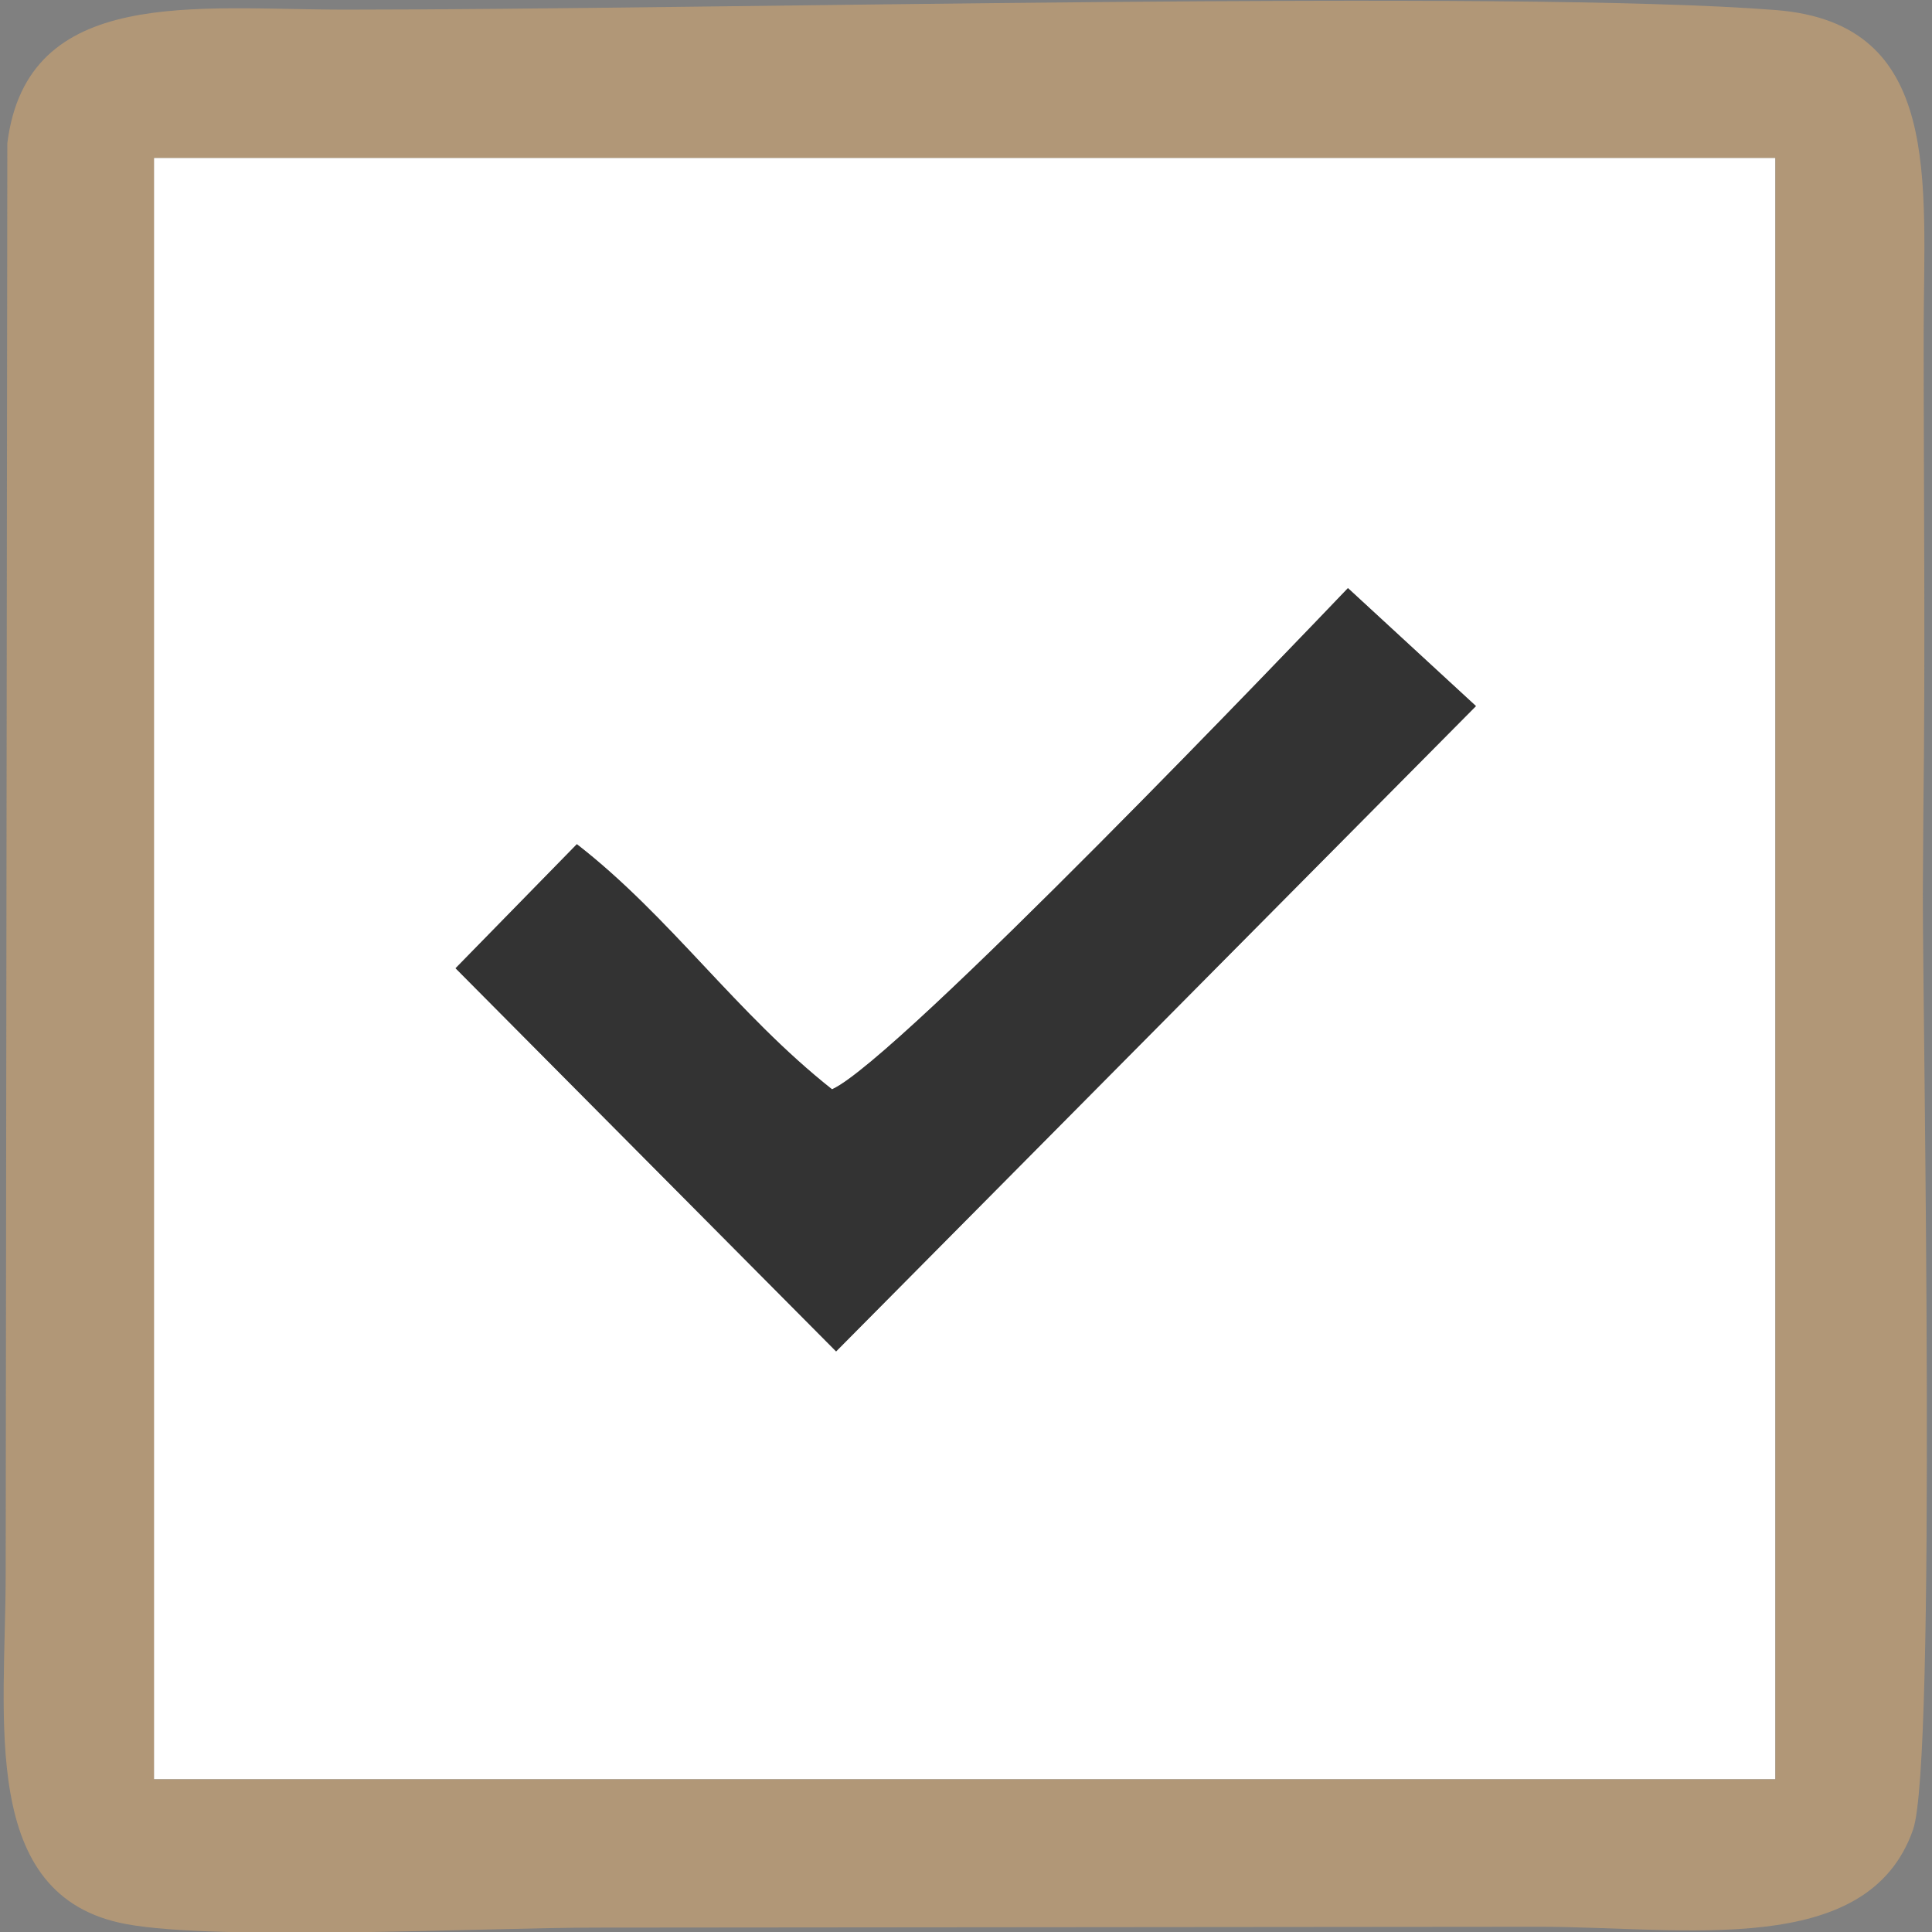 <?xml version="1.0" encoding="UTF-8"?> <svg xmlns="http://www.w3.org/2000/svg" xmlns:xlink="http://www.w3.org/1999/xlink" xmlns:xodm="http://www.corel.com/coreldraw/odm/2003" xml:space="preserve" width="1181px" height="1181px" version="1.1" style="shape-rendering:geometricPrecision; text-rendering:geometricPrecision; image-rendering:optimizeQuality; fill-rule:evenodd; clip-rule:evenodd" viewBox="0 0 1181 1181"><rect x="0" y="0" width="1181" height="1181" fill="#808080" stroke="none"/> <defs> <style type="text/css"> .fil2 {fill:#333333} .fil1 {fill:#B19777} .fil0 {fill:white} </style> </defs> <g id="Слой_x0020_1">  <g id="_1923504044896"> <path class="fil0" d="M511.1 826.08l-232.62 -234.2 74.15 -75.83c57.03,44.28 97.38,103.47 155.97,149.83 39.45,-17.38 289.45,-279.25 315.38,-306.36l78.24 72.1 -391.12 394.46zm-417 261.62l991.19 0 0 -991.19 -991.19 0 0 991.19z"></path> <path class="fil1" d="M94.1 96.51l991.19 0 0 991.19 -991.19 0 0 -991.19zm1081.3 450.54l0.31 -48.83c1.26,-97.6 0.19,-195.89 0.2,-293.58 0,-94.24 12.1,-190.37 -90.23,-198.48 -160.19,-12.69 -654.8,-0.26 -874.44,-0.26 -91.35,-0.01 -194.58,-15 -206.76,81.62l-1 874.03c0,89.43 -16.89,197.76 73.62,214.61 56.3,10.48 219.98,2.15 287.32,2.15l576.7 -0.5c88.6,0 200.6,19.88 228.3,-59.38 14.46,-41.37 5.98,-489.93 5.98,-571.38z"></path> <path class="fil2" d="M902.22 431.62l-78.24 -72.1c-25.93,27.11 -275.93,288.98 -315.38,306.36 -58.59,-46.36 -98.94,-105.55 -155.97,-149.83l-74.15 75.83 232.62 234.2 391.12 -394.46z"></path> </g> </g> </svg> 